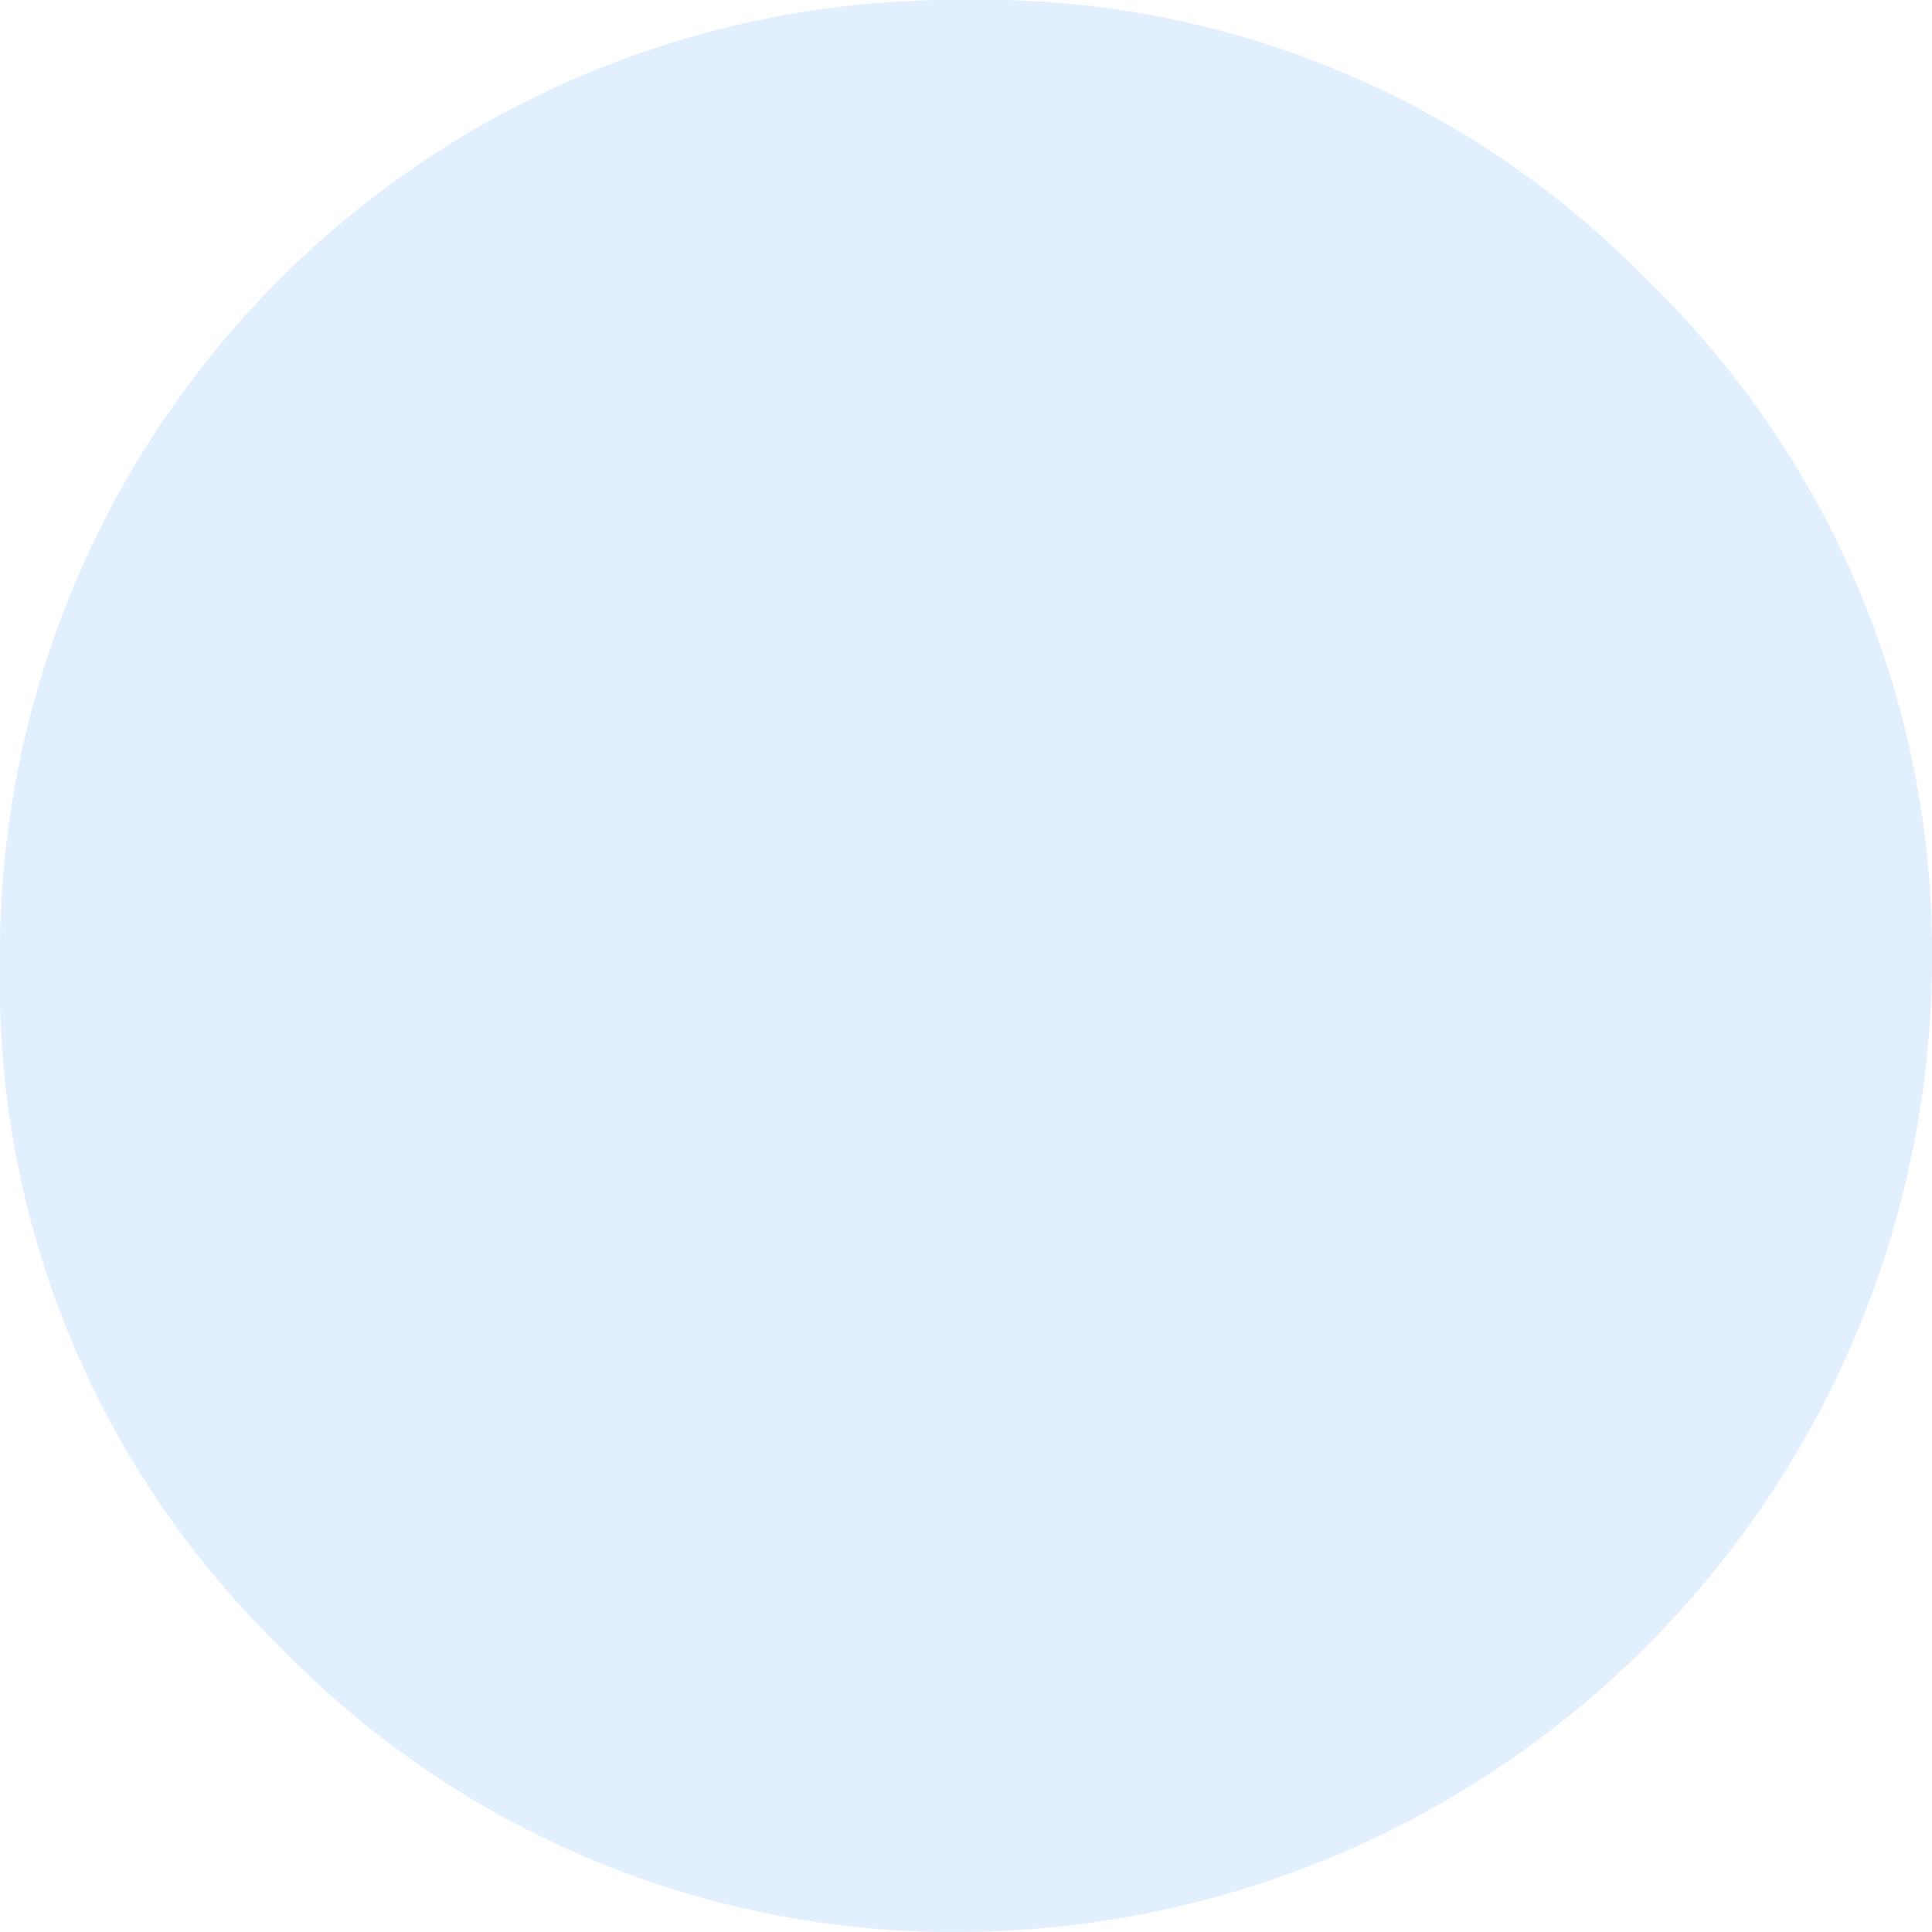 <svg xmlns="http://www.w3.org/2000/svg" width="16.514" height="16.513" viewBox="0 0 16.514 16.513"><path d="M691.854,113.833a8.158,8.158,0,0,1,8.257-8.256,7.915,7.915,0,0,1,5.816,2.388,8,8,0,0,1,2.441,5.868,8.335,8.335,0,0,1-8.257,8.257,8,8,0,0,1-5.868-2.441A7.913,7.913,0,0,1,691.854,113.833Z" transform="translate(-691.854 -105.577)" fill="#cee4ff" fill-rule="evenodd" opacity="0.6"></path></svg>
